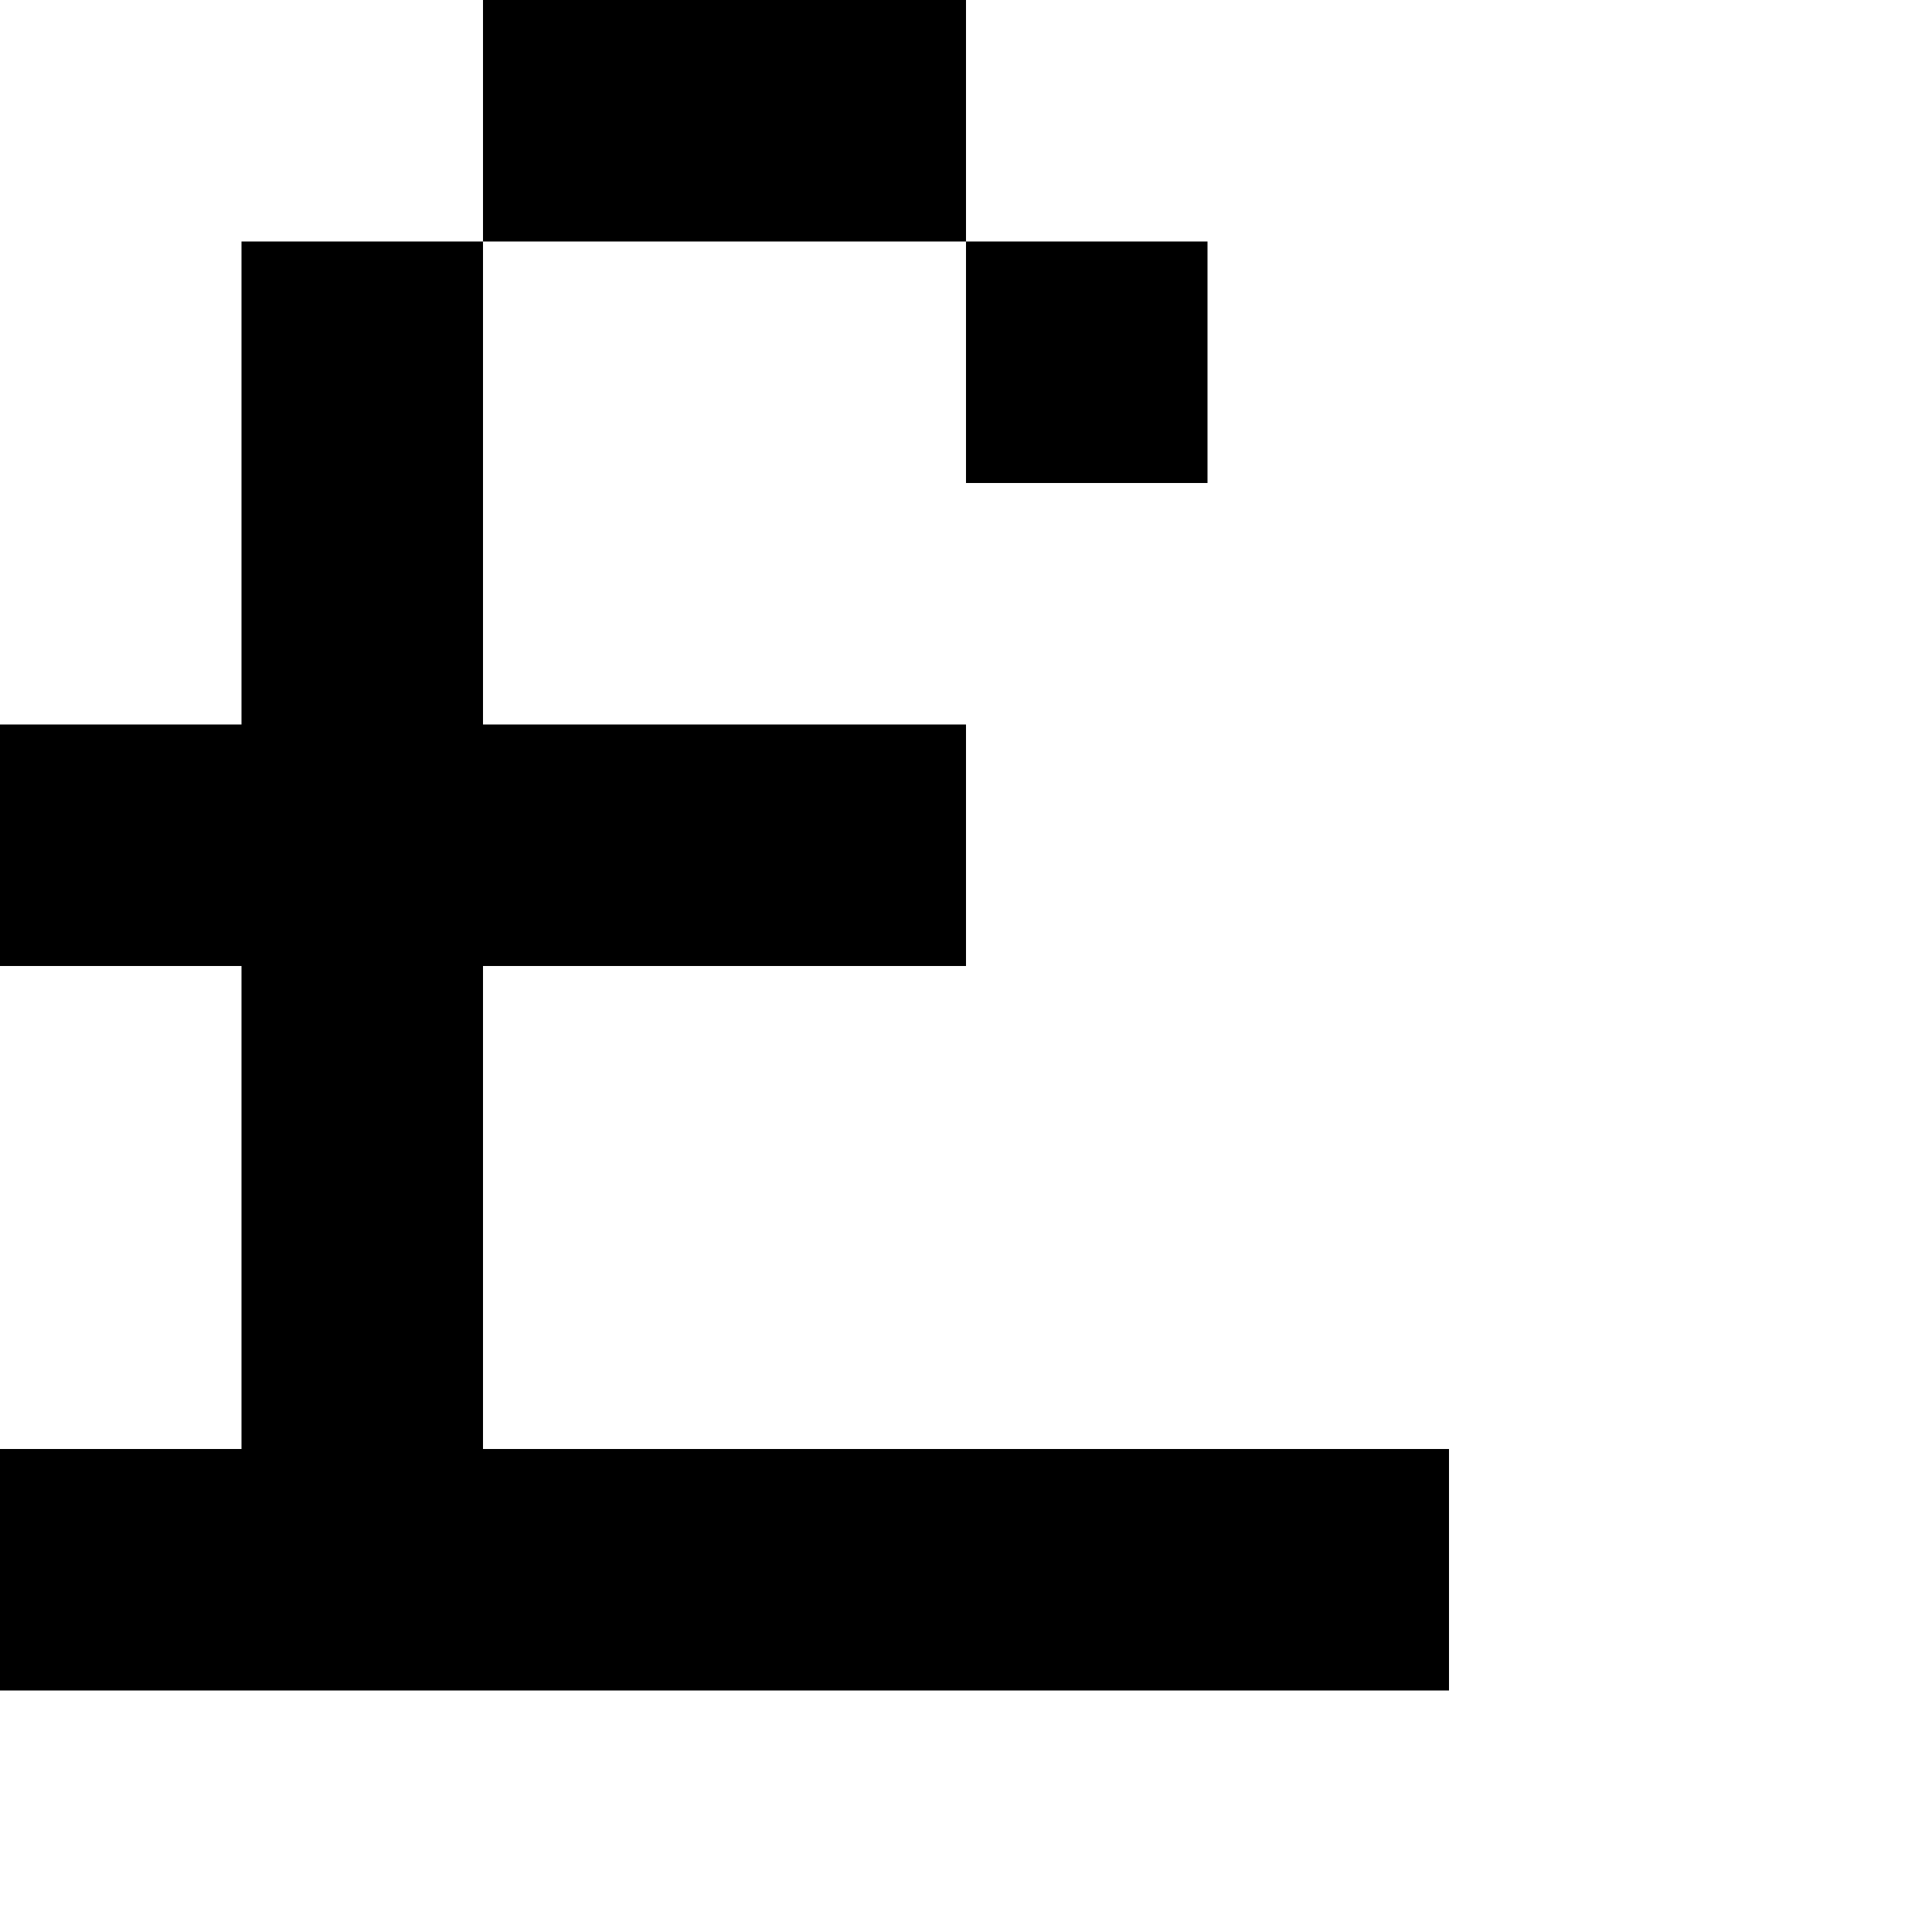 <?xml version="1.0" standalone="no"?>
<!DOCTYPE svg PUBLIC "-//W3C//DTD SVG 20010904//EN"
 "http://www.w3.org/TR/2001/REC-SVG-20010904/DTD/svg10.dtd">
<svg version="1.0" xmlns="http://www.w3.org/2000/svg"
 width="32pt" height="32pt" viewBox="0 0 32 32"
 preserveAspectRatio="xMidYMid meet">
<g transform="translate(0,32) scale(1,-1)"
fill="#000000" stroke="none">
<path d="M8 30 l0 -2 -2 0 -2 0 0 -4 0 -4 -2 0 -2 0 0 -2 0 -2 2 0 2 0 0 -4 0
-4 -2 0 -2 0 0 -2 0 -2 12 0 12 0 0 2 0 2 -8 0 -8 0 0 4 0 4 4 0 4 0 0 2 0 2
-4 0 -4 0 0 4 0 4 4 0 4 0 0 -2 0 -2 2 0 2 0 0 2 0 2 -2 0 -2 0 0 2 0 2 -4 0
-4 0 0 -2z"/>
</g>
</svg>

